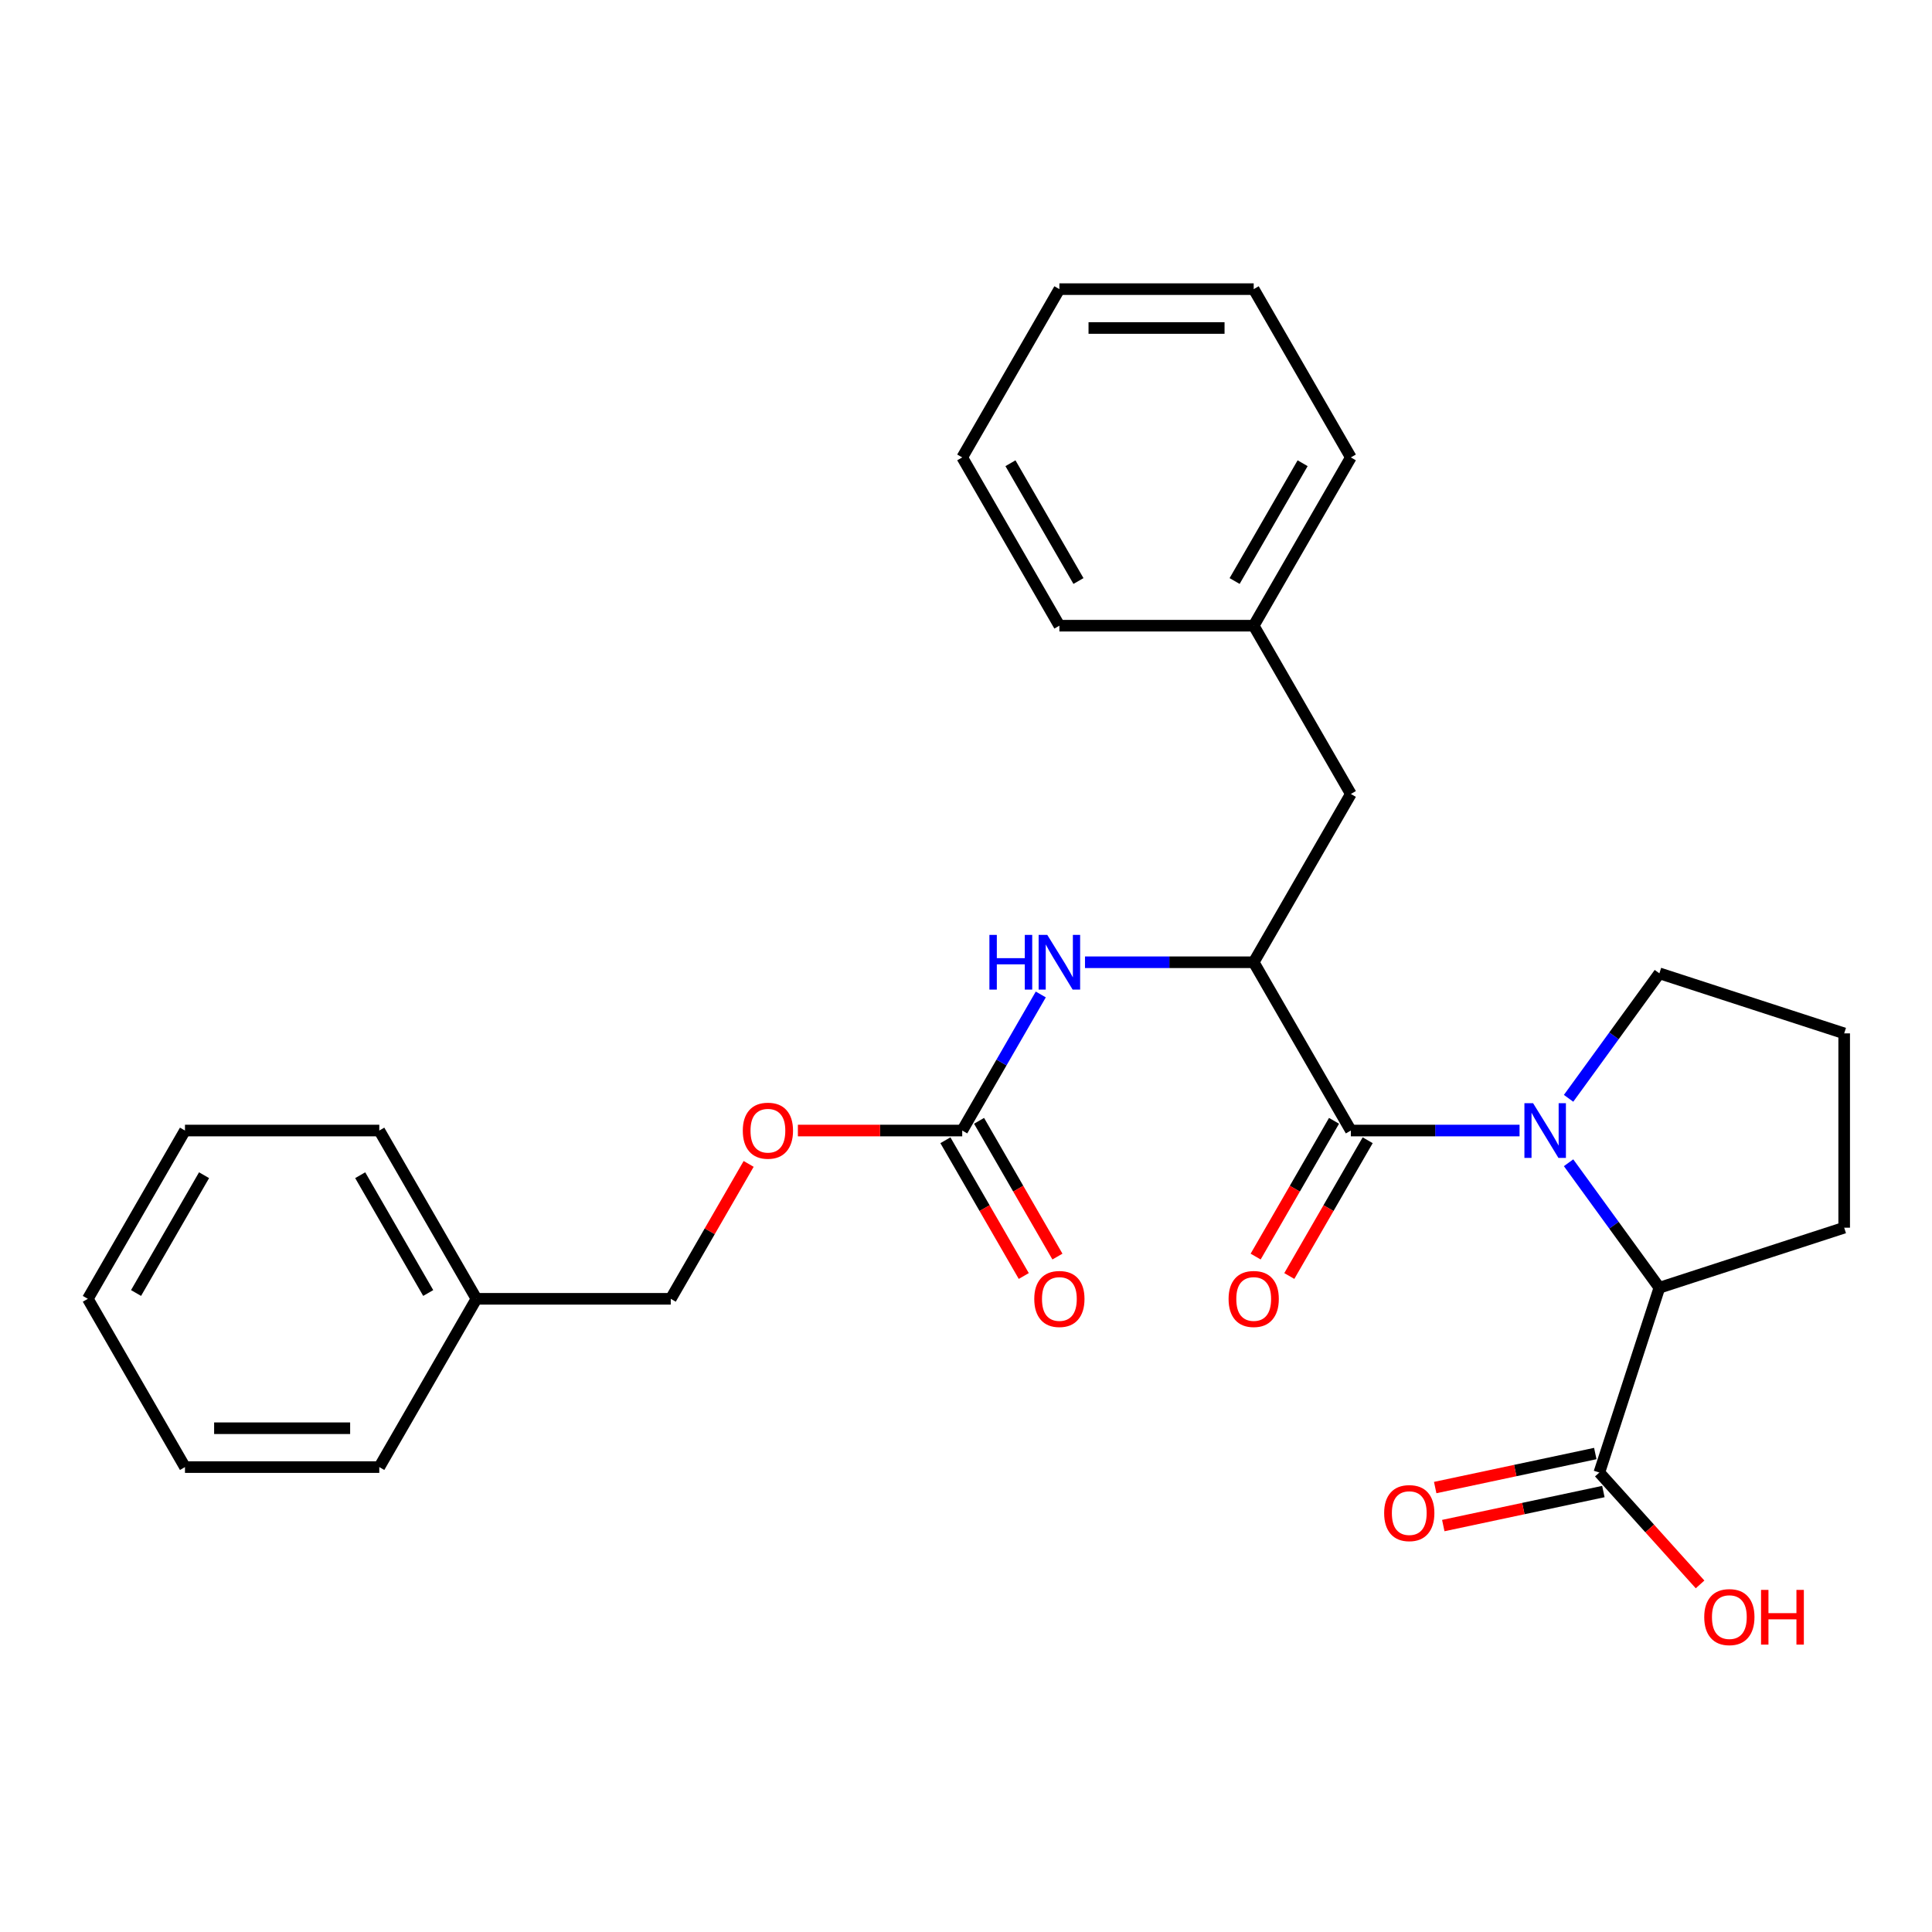 <?xml version='1.0' encoding='iso-8859-1'?>
<svg version='1.1' baseProfile='full'
              xmlns='http://www.w3.org/2000/svg'
                      xmlns:rdkit='http://www.rdkit.org/xml'
                      xmlns:xlink='http://www.w3.org/1999/xlink'
                  xml:space='preserve'
width='1000px' height='1000px' viewBox='0 0 1000 1000'>
<!-- END OF HEADER -->
<rect style='opacity:1.0;fill:#FFFFFF;stroke:none' width='1000' height='1000' x='0' y='0'> </rect>
<path class='bond-0' d='M 786.52,585.163 L 742.86,585.163' style='fill:none;fill-rule:evenodd;stroke:#0000FF;stroke-width:6px;stroke-linecap:butt;stroke-linejoin:miter;stroke-opacity:1' />
<path class='bond-0' d='M 742.86,585.163 L 699.199,585.163' style='fill:none;fill-rule:evenodd;stroke:#000000;stroke-width:6px;stroke-linecap:butt;stroke-linejoin:miter;stroke-opacity:1' />
<path class='bond-2' d='M 811.89,601.837 L 835.391,634.184' style='fill:none;fill-rule:evenodd;stroke:#0000FF;stroke-width:6px;stroke-linecap:butt;stroke-linejoin:miter;stroke-opacity:1' />
<path class='bond-2' d='M 835.391,634.184 L 858.892,666.53' style='fill:none;fill-rule:evenodd;stroke:#000000;stroke-width:6px;stroke-linecap:butt;stroke-linejoin:miter;stroke-opacity:1' />
<path class='bond-11' d='M 811.89,568.488 L 835.391,536.141' style='fill:none;fill-rule:evenodd;stroke:#0000FF;stroke-width:6px;stroke-linecap:butt;stroke-linejoin:miter;stroke-opacity:1' />
<path class='bond-11' d='M 835.391,536.141 L 858.892,503.795' style='fill:none;fill-rule:evenodd;stroke:#000000;stroke-width:6px;stroke-linecap:butt;stroke-linejoin:miter;stroke-opacity:1' />
<path class='bond-1' d='M 699.199,585.163 L 648.911,498.061' style='fill:none;fill-rule:evenodd;stroke:#000000;stroke-width:6px;stroke-linecap:butt;stroke-linejoin:miter;stroke-opacity:1' />
<path class='bond-6' d='M 690.489,580.134 L 670.204,615.267' style='fill:none;fill-rule:evenodd;stroke:#000000;stroke-width:6px;stroke-linecap:butt;stroke-linejoin:miter;stroke-opacity:1' />
<path class='bond-6' d='M 670.204,615.267 L 649.92,650.401' style='fill:none;fill-rule:evenodd;stroke:#FF0000;stroke-width:6px;stroke-linecap:butt;stroke-linejoin:miter;stroke-opacity:1' />
<path class='bond-6' d='M 707.909,590.191 L 687.625,625.325' style='fill:none;fill-rule:evenodd;stroke:#000000;stroke-width:6px;stroke-linecap:butt;stroke-linejoin:miter;stroke-opacity:1' />
<path class='bond-6' d='M 687.625,625.325 L 667.34,660.458' style='fill:none;fill-rule:evenodd;stroke:#FF0000;stroke-width:6px;stroke-linecap:butt;stroke-linejoin:miter;stroke-opacity:1' />
<path class='bond-4' d='M 648.911,498.061 L 605.25,498.061' style='fill:none;fill-rule:evenodd;stroke:#000000;stroke-width:6px;stroke-linecap:butt;stroke-linejoin:miter;stroke-opacity:1' />
<path class='bond-4' d='M 605.25,498.061 L 561.589,498.061' style='fill:none;fill-rule:evenodd;stroke:#0000FF;stroke-width:6px;stroke-linecap:butt;stroke-linejoin:miter;stroke-opacity:1' />
<path class='bond-7' d='M 648.911,498.061 L 699.199,410.96' style='fill:none;fill-rule:evenodd;stroke:#000000;stroke-width:6px;stroke-linecap:butt;stroke-linejoin:miter;stroke-opacity:1' />
<path class='bond-5' d='M 858.892,666.53 L 827.812,762.184' style='fill:none;fill-rule:evenodd;stroke:#000000;stroke-width:6px;stroke-linecap:butt;stroke-linejoin:miter;stroke-opacity:1' />
<path class='bond-15' d='M 858.892,666.53 L 954.545,635.451' style='fill:none;fill-rule:evenodd;stroke:#000000;stroke-width:6px;stroke-linecap:butt;stroke-linejoin:miter;stroke-opacity:1' />
<path class='bond-3' d='M 498.047,585.163 L 518.377,549.949' style='fill:none;fill-rule:evenodd;stroke:#000000;stroke-width:6px;stroke-linecap:butt;stroke-linejoin:miter;stroke-opacity:1' />
<path class='bond-3' d='M 518.377,549.949 L 538.708,514.736' style='fill:none;fill-rule:evenodd;stroke:#0000FF;stroke-width:6px;stroke-linecap:butt;stroke-linejoin:miter;stroke-opacity:1' />
<path class='bond-8' d='M 489.337,590.191 L 509.621,625.325' style='fill:none;fill-rule:evenodd;stroke:#000000;stroke-width:6px;stroke-linecap:butt;stroke-linejoin:miter;stroke-opacity:1' />
<path class='bond-8' d='M 509.621,625.325 L 529.905,660.458' style='fill:none;fill-rule:evenodd;stroke:#FF0000;stroke-width:6px;stroke-linecap:butt;stroke-linejoin:miter;stroke-opacity:1' />
<path class='bond-8' d='M 506.757,580.134 L 527.041,615.267' style='fill:none;fill-rule:evenodd;stroke:#000000;stroke-width:6px;stroke-linecap:butt;stroke-linejoin:miter;stroke-opacity:1' />
<path class='bond-8' d='M 527.041,615.267 L 547.326,650.401' style='fill:none;fill-rule:evenodd;stroke:#FF0000;stroke-width:6px;stroke-linecap:butt;stroke-linejoin:miter;stroke-opacity:1' />
<path class='bond-10' d='M 498.047,585.163 L 455.516,585.163' style='fill:none;fill-rule:evenodd;stroke:#000000;stroke-width:6px;stroke-linecap:butt;stroke-linejoin:miter;stroke-opacity:1' />
<path class='bond-10' d='M 455.516,585.163 L 412.985,585.163' style='fill:none;fill-rule:evenodd;stroke:#FF0000;stroke-width:6px;stroke-linecap:butt;stroke-linejoin:miter;stroke-opacity:1' />
<path class='bond-9' d='M 825.721,752.346 L 784.289,761.153' style='fill:none;fill-rule:evenodd;stroke:#000000;stroke-width:6px;stroke-linecap:butt;stroke-linejoin:miter;stroke-opacity:1' />
<path class='bond-9' d='M 784.289,761.153 L 742.857,769.959' style='fill:none;fill-rule:evenodd;stroke:#FF0000;stroke-width:6px;stroke-linecap:butt;stroke-linejoin:miter;stroke-opacity:1' />
<path class='bond-9' d='M 829.903,772.022 L 788.471,780.828' style='fill:none;fill-rule:evenodd;stroke:#000000;stroke-width:6px;stroke-linecap:butt;stroke-linejoin:miter;stroke-opacity:1' />
<path class='bond-9' d='M 788.471,780.828 L 747.04,789.635' style='fill:none;fill-rule:evenodd;stroke:#FF0000;stroke-width:6px;stroke-linecap:butt;stroke-linejoin:miter;stroke-opacity:1' />
<path class='bond-12' d='M 827.812,762.184 L 853.883,791.138' style='fill:none;fill-rule:evenodd;stroke:#000000;stroke-width:6px;stroke-linecap:butt;stroke-linejoin:miter;stroke-opacity:1' />
<path class='bond-12' d='M 853.883,791.138 L 879.953,820.092' style='fill:none;fill-rule:evenodd;stroke:#FF0000;stroke-width:6px;stroke-linecap:butt;stroke-linejoin:miter;stroke-opacity:1' />
<path class='bond-14' d='M 699.199,410.96 L 648.911,323.858' style='fill:none;fill-rule:evenodd;stroke:#000000;stroke-width:6px;stroke-linecap:butt;stroke-linejoin:miter;stroke-opacity:1' />
<path class='bond-13' d='M 387.497,602.437 L 367.34,637.35' style='fill:none;fill-rule:evenodd;stroke:#FF0000;stroke-width:6px;stroke-linecap:butt;stroke-linejoin:miter;stroke-opacity:1' />
<path class='bond-13' d='M 367.34,637.35 L 347.183,672.264' style='fill:none;fill-rule:evenodd;stroke:#000000;stroke-width:6px;stroke-linecap:butt;stroke-linejoin:miter;stroke-opacity:1' />
<path class='bond-17' d='M 858.892,503.795 L 954.545,534.875' style='fill:none;fill-rule:evenodd;stroke:#000000;stroke-width:6px;stroke-linecap:butt;stroke-linejoin:miter;stroke-opacity:1' />
<path class='bond-16' d='M 347.183,672.264 L 246.607,672.264' style='fill:none;fill-rule:evenodd;stroke:#000000;stroke-width:6px;stroke-linecap:butt;stroke-linejoin:miter;stroke-opacity:1' />
<path class='bond-18' d='M 648.911,323.858 L 699.199,236.757' style='fill:none;fill-rule:evenodd;stroke:#000000;stroke-width:6px;stroke-linecap:butt;stroke-linejoin:miter;stroke-opacity:1' />
<path class='bond-18' d='M 639.034,300.735 L 674.235,239.765' style='fill:none;fill-rule:evenodd;stroke:#000000;stroke-width:6px;stroke-linecap:butt;stroke-linejoin:miter;stroke-opacity:1' />
<path class='bond-19' d='M 648.911,323.858 L 548.335,323.858' style='fill:none;fill-rule:evenodd;stroke:#000000;stroke-width:6px;stroke-linecap:butt;stroke-linejoin:miter;stroke-opacity:1' />
<path class='bond-28' d='M 954.545,635.451 L 954.545,534.875' style='fill:none;fill-rule:evenodd;stroke:#000000;stroke-width:6px;stroke-linecap:butt;stroke-linejoin:miter;stroke-opacity:1' />
<path class='bond-20' d='M 246.607,672.264 L 196.319,585.163' style='fill:none;fill-rule:evenodd;stroke:#000000;stroke-width:6px;stroke-linecap:butt;stroke-linejoin:miter;stroke-opacity:1' />
<path class='bond-20' d='M 221.643,669.256 L 186.442,608.285' style='fill:none;fill-rule:evenodd;stroke:#000000;stroke-width:6px;stroke-linecap:butt;stroke-linejoin:miter;stroke-opacity:1' />
<path class='bond-21' d='M 246.607,672.264 L 196.319,759.365' style='fill:none;fill-rule:evenodd;stroke:#000000;stroke-width:6px;stroke-linecap:butt;stroke-linejoin:miter;stroke-opacity:1' />
<path class='bond-25' d='M 699.199,236.757 L 648.911,149.656' style='fill:none;fill-rule:evenodd;stroke:#000000;stroke-width:6px;stroke-linecap:butt;stroke-linejoin:miter;stroke-opacity:1' />
<path class='bond-22' d='M 548.335,323.858 L 498.047,236.757' style='fill:none;fill-rule:evenodd;stroke:#000000;stroke-width:6px;stroke-linecap:butt;stroke-linejoin:miter;stroke-opacity:1' />
<path class='bond-22' d='M 558.212,300.735 L 523.01,239.765' style='fill:none;fill-rule:evenodd;stroke:#000000;stroke-width:6px;stroke-linecap:butt;stroke-linejoin:miter;stroke-opacity:1' />
<path class='bond-23' d='M 196.319,585.163 L 95.743,585.163' style='fill:none;fill-rule:evenodd;stroke:#000000;stroke-width:6px;stroke-linecap:butt;stroke-linejoin:miter;stroke-opacity:1' />
<path class='bond-24' d='M 196.319,759.365 L 95.743,759.365' style='fill:none;fill-rule:evenodd;stroke:#000000;stroke-width:6px;stroke-linecap:butt;stroke-linejoin:miter;stroke-opacity:1' />
<path class='bond-24' d='M 181.232,739.25 L 110.829,739.25' style='fill:none;fill-rule:evenodd;stroke:#000000;stroke-width:6px;stroke-linecap:butt;stroke-linejoin:miter;stroke-opacity:1' />
<path class='bond-26' d='M 498.047,236.757 L 548.335,149.656' style='fill:none;fill-rule:evenodd;stroke:#000000;stroke-width:6px;stroke-linecap:butt;stroke-linejoin:miter;stroke-opacity:1' />
<path class='bond-30' d='M 95.743,585.163 L 45.455,672.264' style='fill:none;fill-rule:evenodd;stroke:#000000;stroke-width:6px;stroke-linecap:butt;stroke-linejoin:miter;stroke-opacity:1' />
<path class='bond-30' d='M 105.62,608.285 L 70.418,669.256' style='fill:none;fill-rule:evenodd;stroke:#000000;stroke-width:6px;stroke-linecap:butt;stroke-linejoin:miter;stroke-opacity:1' />
<path class='bond-27' d='M 95.743,759.365 L 45.455,672.264' style='fill:none;fill-rule:evenodd;stroke:#000000;stroke-width:6px;stroke-linecap:butt;stroke-linejoin:miter;stroke-opacity:1' />
<path class='bond-29' d='M 648.911,149.656 L 548.335,149.656' style='fill:none;fill-rule:evenodd;stroke:#000000;stroke-width:6px;stroke-linecap:butt;stroke-linejoin:miter;stroke-opacity:1' />
<path class='bond-29' d='M 633.824,169.771 L 563.421,169.771' style='fill:none;fill-rule:evenodd;stroke:#000000;stroke-width:6px;stroke-linecap:butt;stroke-linejoin:miter;stroke-opacity:1' />
<path  class='atom-0' d='M 793.515 571.003
L 802.795 586.003
Q 803.715 587.483, 805.195 590.163
Q 806.675 592.843, 806.755 593.003
L 806.755 571.003
L 810.515 571.003
L 810.515 599.323
L 806.635 599.323
L 796.675 582.923
Q 795.515 581.003, 794.275 578.803
Q 793.075 576.603, 792.715 575.923
L 792.715 599.323
L 789.035 599.323
L 789.035 571.003
L 793.515 571.003
' fill='#0000FF'/>
<path  class='atom-5' d='M 512.115 483.901
L 515.955 483.901
L 515.955 495.941
L 530.435 495.941
L 530.435 483.901
L 534.275 483.901
L 534.275 512.221
L 530.435 512.221
L 530.435 499.141
L 515.955 499.141
L 515.955 512.221
L 512.115 512.221
L 512.115 483.901
' fill='#0000FF'/>
<path  class='atom-5' d='M 542.075 483.901
L 551.355 498.901
Q 552.275 500.381, 553.755 503.061
Q 555.235 505.741, 555.315 505.901
L 555.315 483.901
L 559.075 483.901
L 559.075 512.221
L 555.195 512.221
L 545.235 495.821
Q 544.075 493.901, 542.835 491.701
Q 541.635 489.501, 541.275 488.821
L 541.275 512.221
L 537.595 512.221
L 537.595 483.901
L 542.075 483.901
' fill='#0000FF'/>
<path  class='atom-7' d='M 635.911 672.344
Q 635.911 665.544, 639.271 661.744
Q 642.631 657.944, 648.911 657.944
Q 655.191 657.944, 658.551 661.744
Q 661.911 665.544, 661.911 672.344
Q 661.911 679.224, 658.511 683.144
Q 655.111 687.024, 648.911 687.024
Q 642.671 687.024, 639.271 683.144
Q 635.911 679.264, 635.911 672.344
M 648.911 683.824
Q 653.231 683.824, 655.551 680.944
Q 657.911 678.024, 657.911 672.344
Q 657.911 666.784, 655.551 663.984
Q 653.231 661.144, 648.911 661.144
Q 644.591 661.144, 642.231 663.944
Q 639.911 666.744, 639.911 672.344
Q 639.911 678.064, 642.231 680.944
Q 644.591 683.824, 648.911 683.824
' fill='#FF0000'/>
<path  class='atom-9' d='M 535.335 672.344
Q 535.335 665.544, 538.695 661.744
Q 542.055 657.944, 548.335 657.944
Q 554.615 657.944, 557.975 661.744
Q 561.335 665.544, 561.335 672.344
Q 561.335 679.224, 557.935 683.144
Q 554.535 687.024, 548.335 687.024
Q 542.095 687.024, 538.695 683.144
Q 535.335 679.264, 535.335 672.344
M 548.335 683.824
Q 552.655 683.824, 554.975 680.944
Q 557.335 678.024, 557.335 672.344
Q 557.335 666.784, 554.975 663.984
Q 552.655 661.144, 548.335 661.144
Q 544.015 661.144, 541.655 663.944
Q 539.335 666.744, 539.335 672.344
Q 539.335 678.064, 541.655 680.944
Q 544.015 683.824, 548.335 683.824
' fill='#FF0000'/>
<path  class='atom-10' d='M 716.434 783.175
Q 716.434 776.375, 719.794 772.575
Q 723.154 768.775, 729.434 768.775
Q 735.714 768.775, 739.074 772.575
Q 742.434 776.375, 742.434 783.175
Q 742.434 790.055, 739.034 793.975
Q 735.634 797.855, 729.434 797.855
Q 723.194 797.855, 719.794 793.975
Q 716.434 790.095, 716.434 783.175
M 729.434 794.655
Q 733.754 794.655, 736.074 791.775
Q 738.434 788.855, 738.434 783.175
Q 738.434 777.615, 736.074 774.815
Q 733.754 771.975, 729.434 771.975
Q 725.114 771.975, 722.754 774.775
Q 720.434 777.575, 720.434 783.175
Q 720.434 788.895, 722.754 791.775
Q 725.114 794.655, 729.434 794.655
' fill='#FF0000'/>
<path  class='atom-11' d='M 384.471 585.243
Q 384.471 578.443, 387.831 574.643
Q 391.191 570.843, 397.471 570.843
Q 403.751 570.843, 407.111 574.643
Q 410.471 578.443, 410.471 585.243
Q 410.471 592.123, 407.071 596.043
Q 403.671 599.923, 397.471 599.923
Q 391.231 599.923, 387.831 596.043
Q 384.471 592.163, 384.471 585.243
M 397.471 596.723
Q 401.791 596.723, 404.111 593.843
Q 406.471 590.923, 406.471 585.243
Q 406.471 579.683, 404.111 576.883
Q 401.791 574.043, 397.471 574.043
Q 393.151 574.043, 390.791 576.843
Q 388.471 579.643, 388.471 585.243
Q 388.471 590.963, 390.791 593.843
Q 393.151 596.723, 397.471 596.723
' fill='#FF0000'/>
<path  class='atom-13' d='M 882.111 837.006
Q 882.111 830.206, 885.471 826.406
Q 888.831 822.606, 895.111 822.606
Q 901.391 822.606, 904.751 826.406
Q 908.111 830.206, 908.111 837.006
Q 908.111 843.886, 904.711 847.806
Q 901.311 851.686, 895.111 851.686
Q 888.871 851.686, 885.471 847.806
Q 882.111 843.926, 882.111 837.006
M 895.111 848.486
Q 899.431 848.486, 901.751 845.606
Q 904.111 842.686, 904.111 837.006
Q 904.111 831.446, 901.751 828.646
Q 899.431 825.806, 895.111 825.806
Q 890.791 825.806, 888.431 828.606
Q 886.111 831.406, 886.111 837.006
Q 886.111 842.726, 888.431 845.606
Q 890.791 848.486, 895.111 848.486
' fill='#FF0000'/>
<path  class='atom-13' d='M 911.511 822.926
L 915.351 822.926
L 915.351 834.966
L 929.831 834.966
L 929.831 822.926
L 933.671 822.926
L 933.671 851.246
L 929.831 851.246
L 929.831 838.166
L 915.351 838.166
L 915.351 851.246
L 911.511 851.246
L 911.511 822.926
' fill='#FF0000'/>
</svg>
